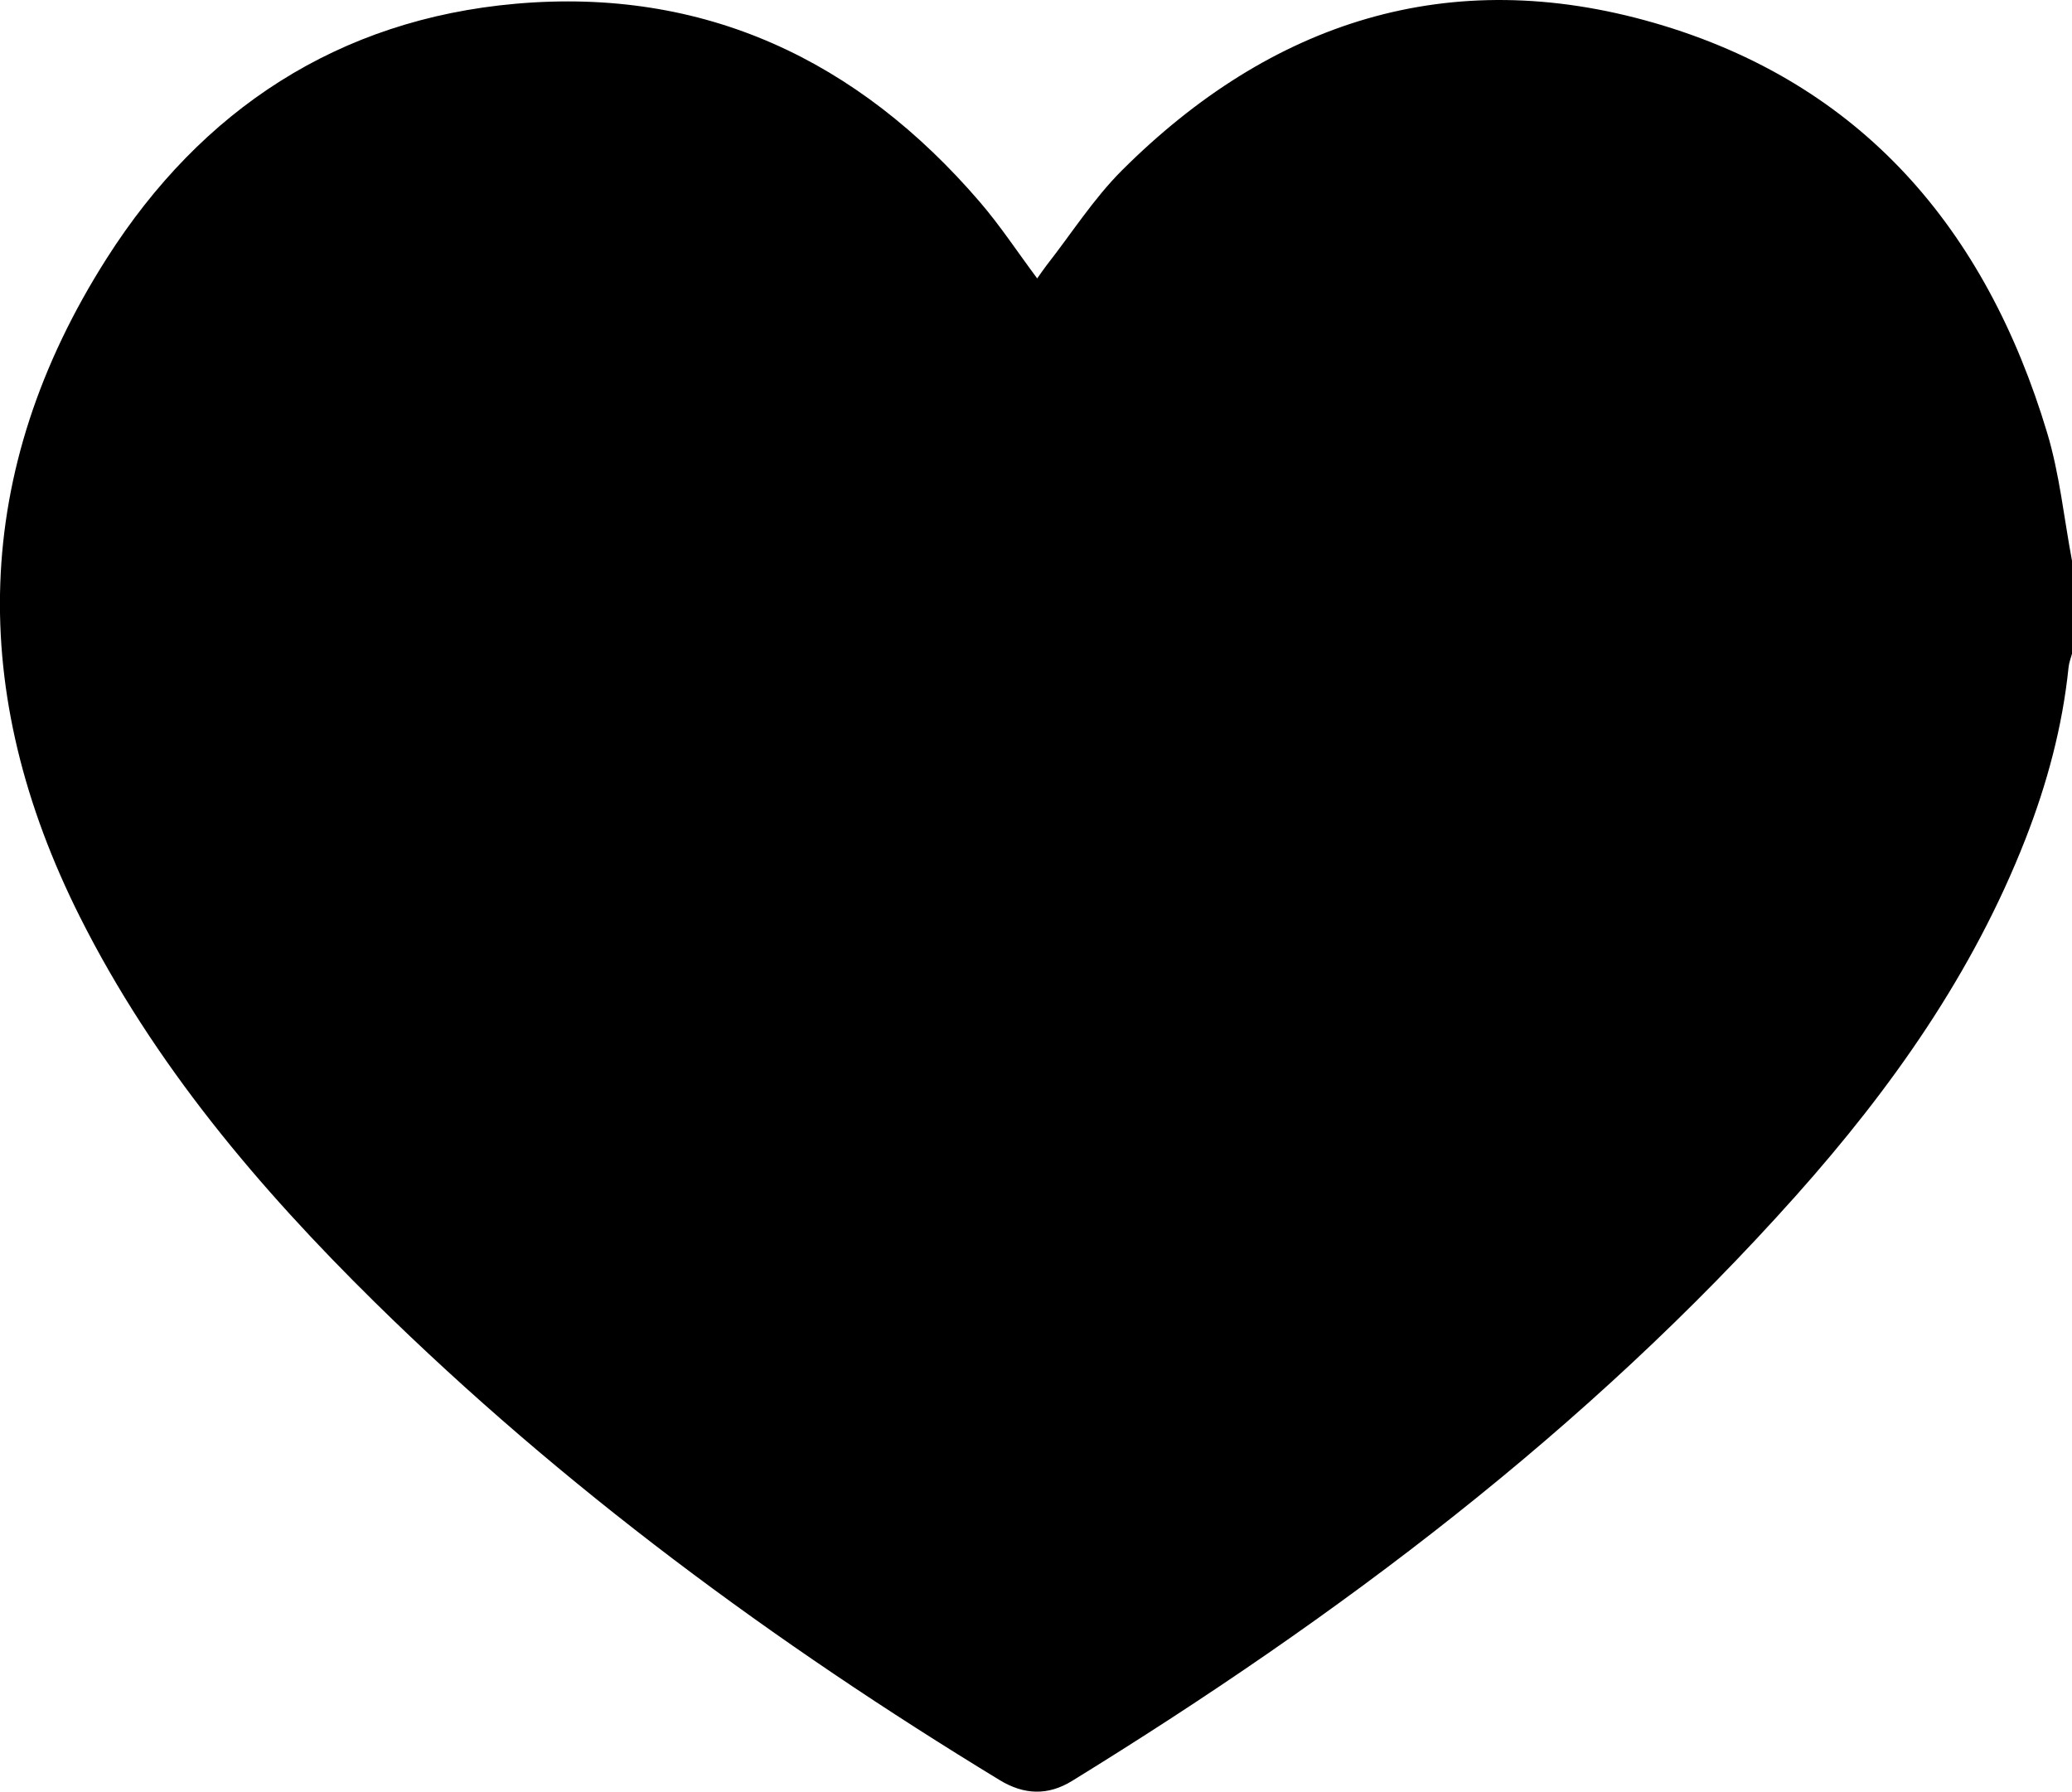 <?xml version="1.0" encoding="UTF-8"?>
<svg id="Layer_2" data-name="Layer 2" xmlns="http://www.w3.org/2000/svg" viewBox="0 0 138.8 120.01">
  <g id="Layer_1-2" data-name="Layer 1">
    <path d="M138.8,37.56v6.23c-.08,.3-.2,.6-.23,.91-.41,3.98-1.44,7.8-2.89,11.51-3.52,9-9.01,16.75-15.38,23.89-14.02,15.71-30.64,28.2-48.48,39.19-1.62,1-3.22,.94-4.85-.05-15.09-9.18-29.24-19.6-41.86-32.01-7.79-7.67-14.8-15.95-19.75-25.8C-2.19,46.4-1.93,31.55,7.16,17.29,13.49,7.35,22.66,1.3,34.55,.25c12.61-1.11,22.91,3.76,31.08,13.27,1.37,1.59,2.53,3.36,3.85,5.13,.23-.32,.42-.61,.63-.88,1.67-2.13,3.14-4.45,5.04-6.35C85.14,1.45,97.07-2.43,110.8,1.53c13.91,4.01,22.24,13.84,26.33,27.44,.84,2.78,1.13,5.72,1.67,8.59Z"/>
  </g>
</svg>